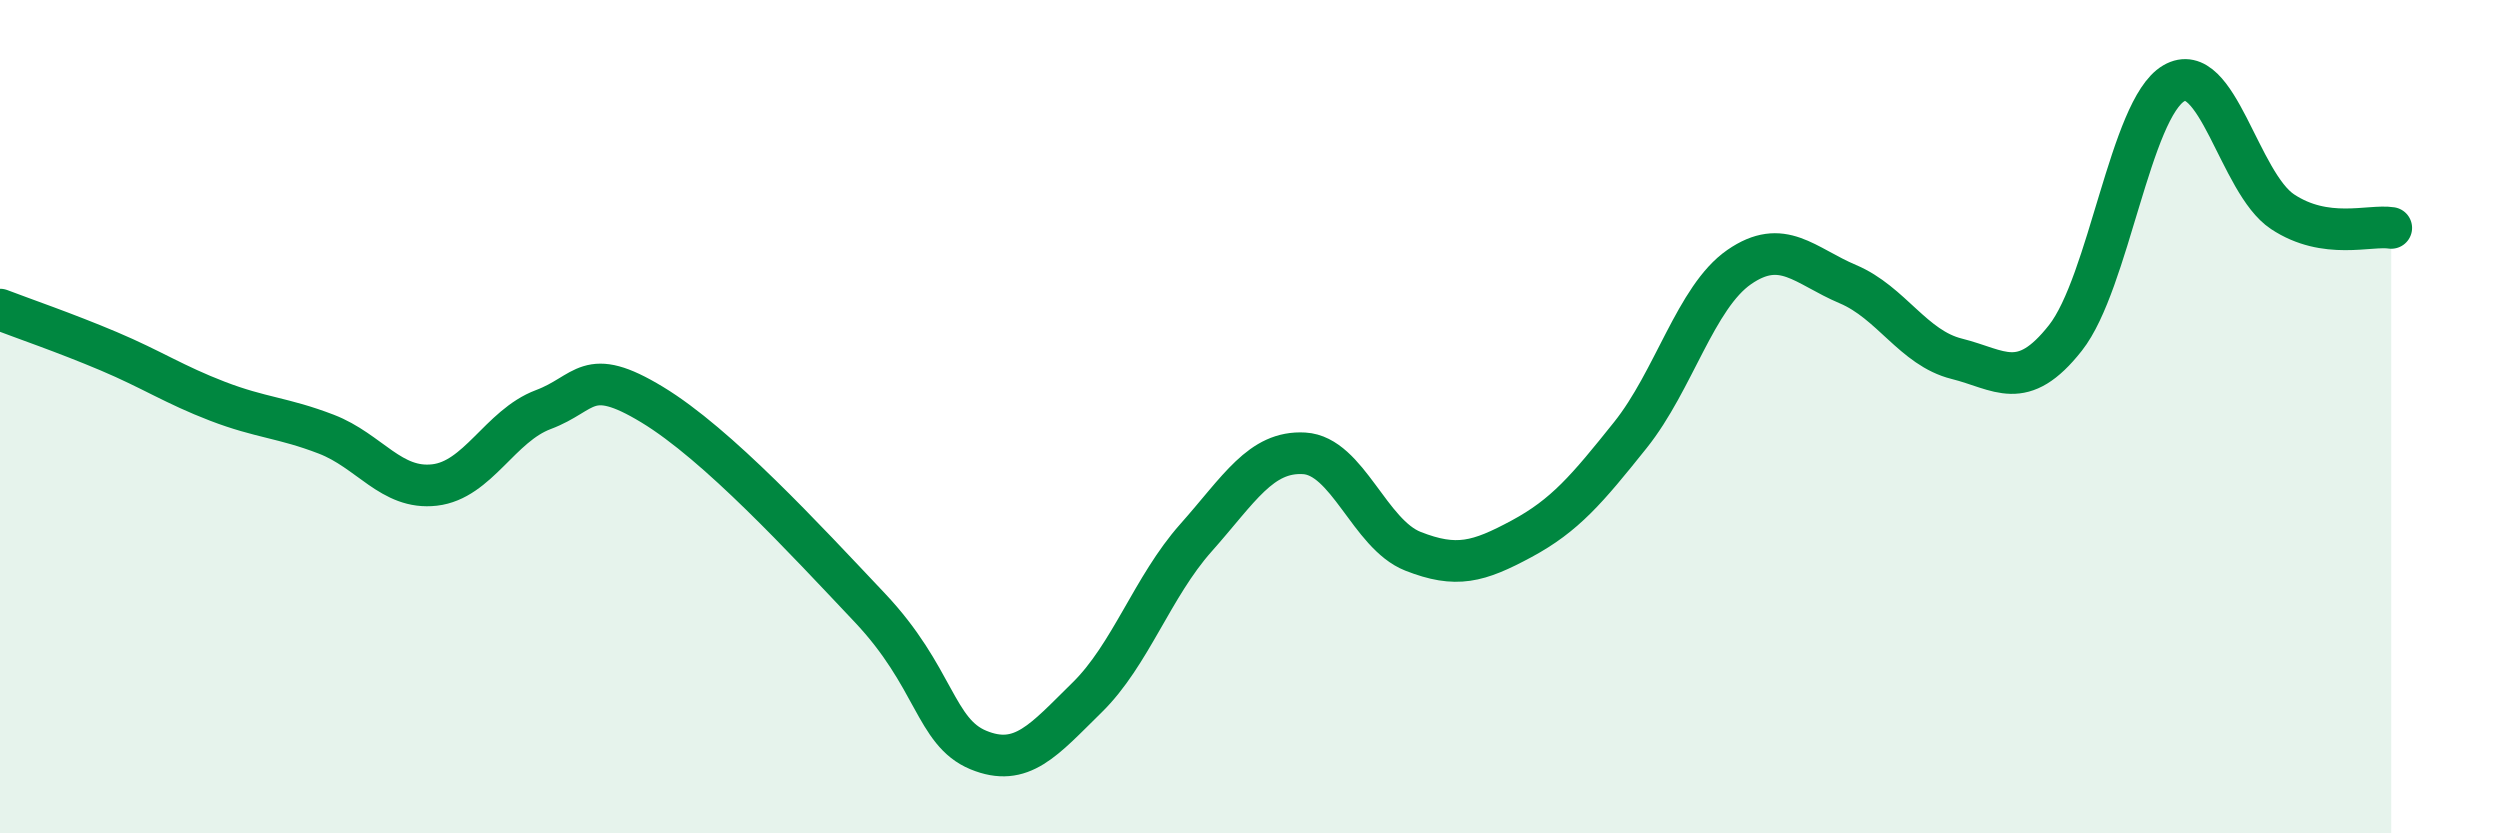 
    <svg width="60" height="20" viewBox="0 0 60 20" xmlns="http://www.w3.org/2000/svg">
      <path
        d="M 0,7.43 C 0.52,7.63 1.57,7.99 2.61,8.43 C 3.65,8.87 4.18,9.23 5.22,9.63 C 6.26,10.03 6.79,10.02 7.83,10.42 C 8.87,10.82 9.39,11.76 10.43,11.64 C 11.47,11.52 12,10.22 13.04,9.83 C 14.08,9.44 14.08,8.76 15.65,9.71 C 17.22,10.66 19.3,12.92 20.87,14.58 C 22.44,16.24 22.44,17.57 23.48,18 C 24.52,18.43 25.05,17.76 26.09,16.74 C 27.13,15.72 27.66,14.08 28.7,12.91 C 29.74,11.74 30.26,10.82 31.3,10.88 C 32.34,10.94 32.87,12.82 33.91,13.23 C 34.95,13.64 35.48,13.49 36.52,12.93 C 37.56,12.37 38.09,11.74 39.13,10.44 C 40.17,9.14 40.7,7.13 41.74,6.41 C 42.78,5.69 43.31,6.38 44.35,6.82 C 45.39,7.26 45.92,8.35 46.96,8.61 C 48,8.87 48.53,9.43 49.57,8.11 C 50.61,6.79 51.13,2.61 52.17,2 C 53.21,1.39 53.74,4.39 54.78,5.08 C 55.82,5.77 56.87,5.39 57.39,5.47L57.39 20L0 20Z"
        fill="#008740"
        opacity="0.1"
        stroke-linecap="round"
        stroke-linejoin="round"
      />
      <path
        d="M 0,7.43 C 0.52,7.63 1.57,7.99 2.61,8.43 C 3.65,8.87 4.18,9.23 5.22,9.63 C 6.26,10.03 6.79,10.02 7.83,10.42 C 8.87,10.82 9.39,11.76 10.43,11.64 C 11.47,11.52 12,10.22 13.04,9.83 C 14.08,9.44 14.08,8.76 15.65,9.71 C 17.22,10.66 19.3,12.92 20.87,14.58 C 22.44,16.24 22.44,17.57 23.48,18 C 24.52,18.43 25.05,17.76 26.09,16.74 C 27.13,15.72 27.66,14.08 28.7,12.91 C 29.74,11.74 30.26,10.82 31.3,10.88 C 32.34,10.94 32.87,12.82 33.91,13.23 C 34.95,13.64 35.48,13.49 36.52,12.93 C 37.56,12.37 38.09,11.74 39.13,10.44 C 40.17,9.14 40.7,7.13 41.74,6.41 C 42.78,5.69 43.31,6.38 44.35,6.82 C 45.39,7.26 45.92,8.35 46.96,8.61 C 48,8.87 48.53,9.43 49.57,8.11 C 50.61,6.79 51.13,2.61 52.17,2 C 53.21,1.39 53.74,4.39 54.78,5.08 C 55.82,5.77 56.87,5.39 57.39,5.47"
        stroke="#008740"
        stroke-width="1"
        fill="none"
        stroke-linecap="round"
        stroke-linejoin="round"
      />
    </svg>
  
